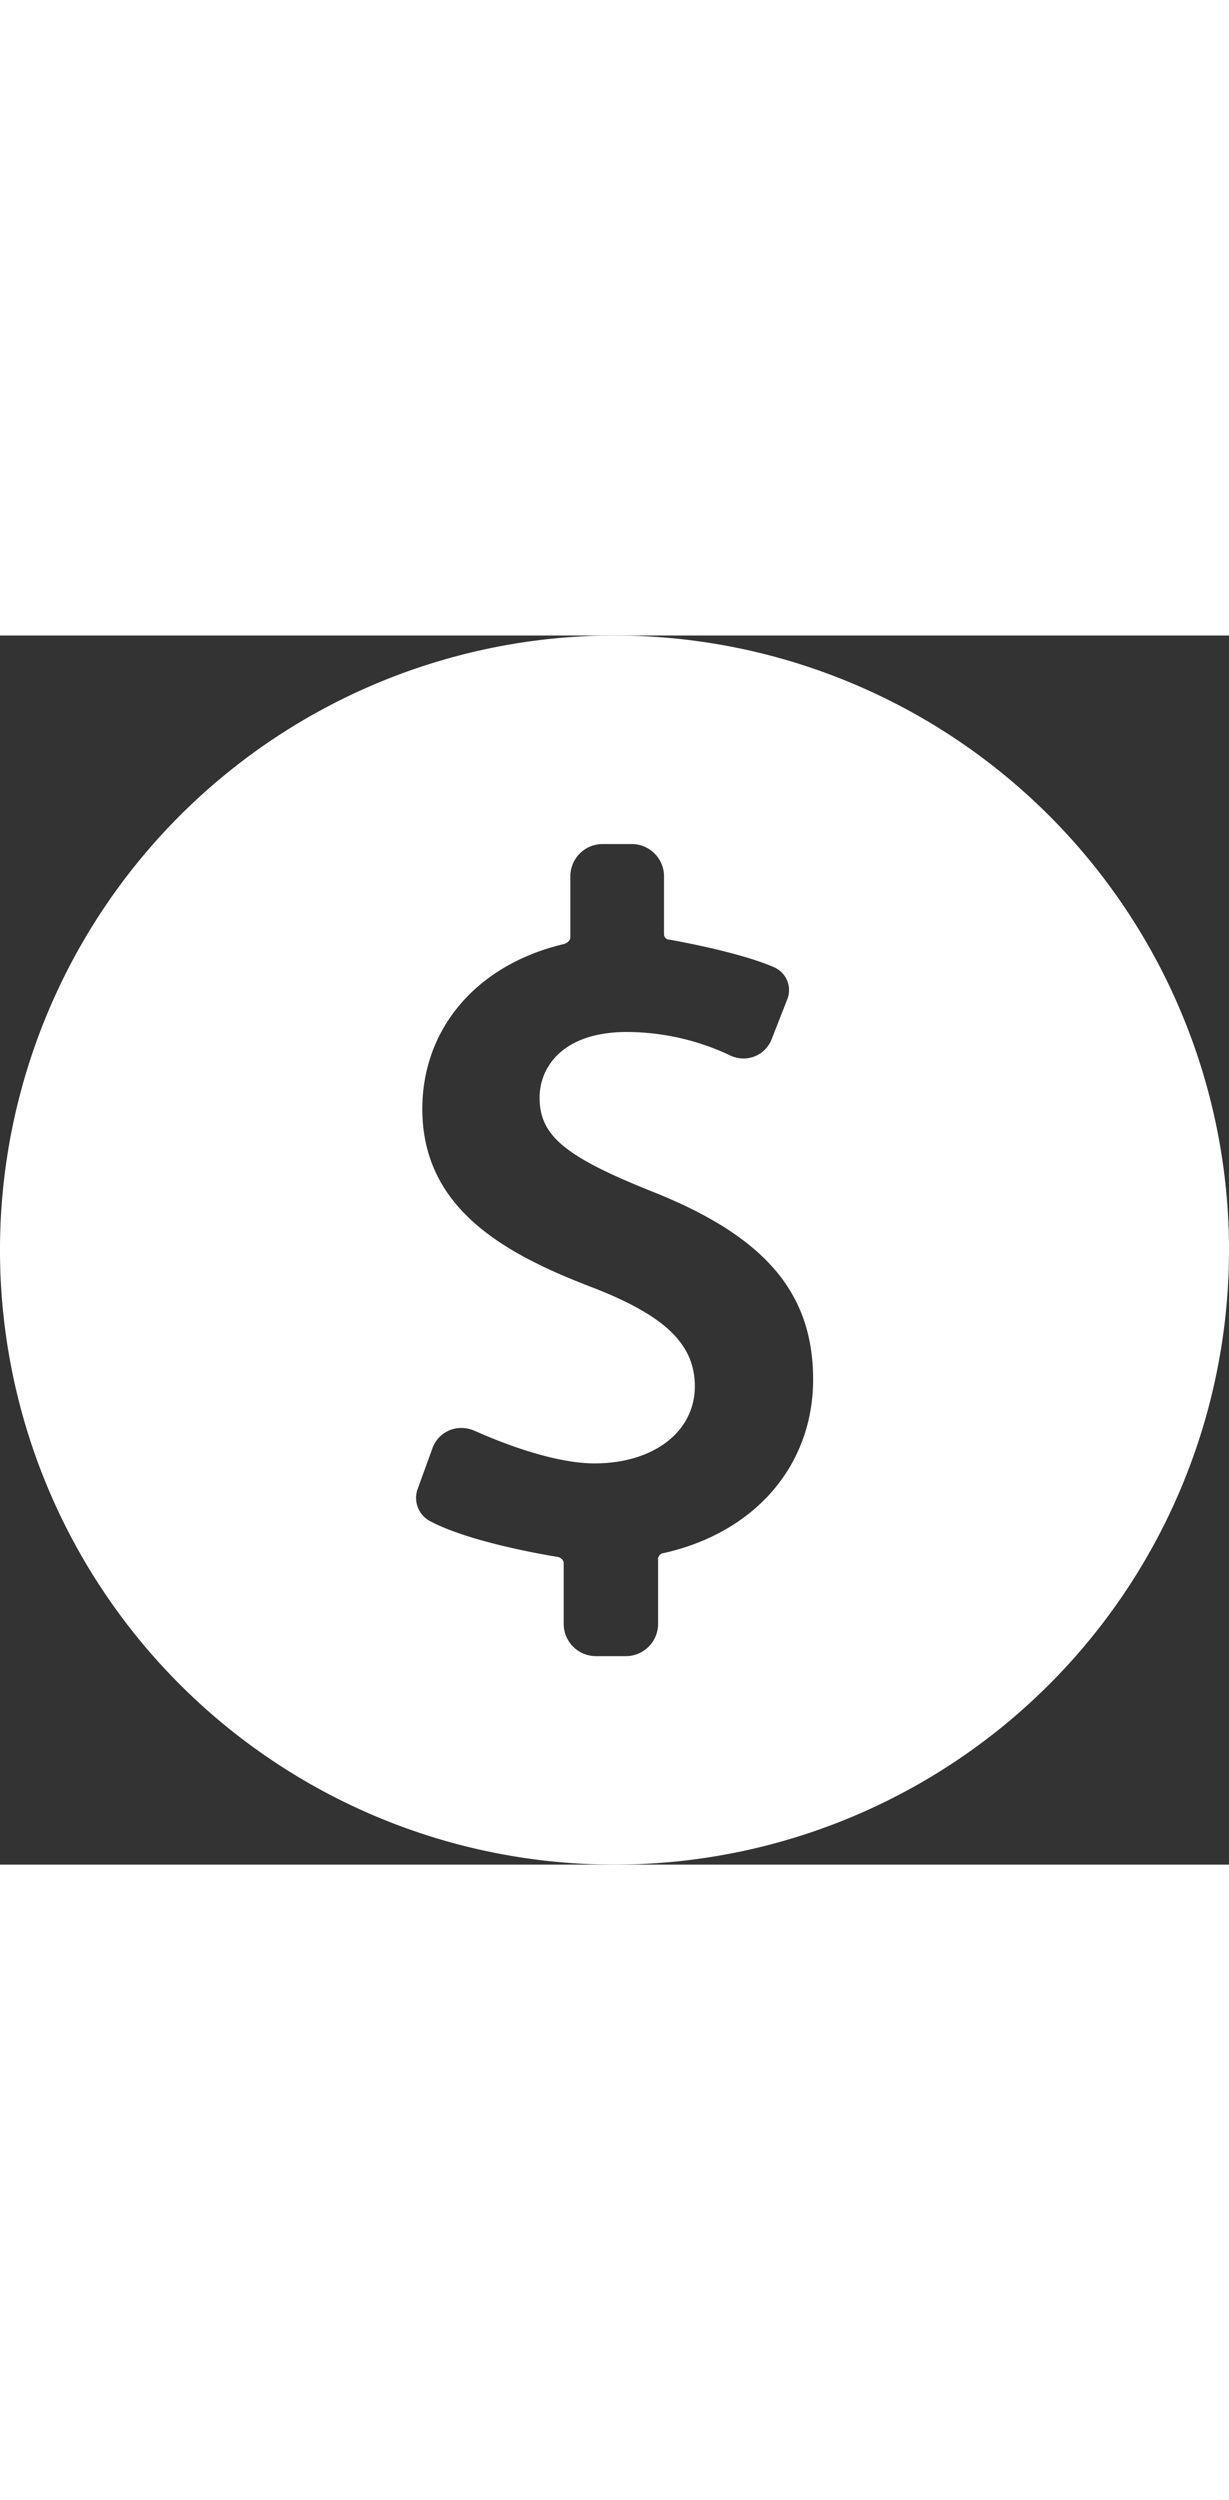 <svg id="Warstwa_1" data-name="Warstwa 1" xmlns="http://www.w3.org/2000/svg" viewBox="0 0 179 179" width="88px" heigh="88px"><rect x="0" y="0" width="179" height="179" fill="#333333" stroke="none"/><defs><style>.cls-1{fill:#fff;}</style></defs><title>4</title><path class="cls-1" d="M89.5,0A89.5,89.5,0,1,0,179,89.5,89.5,89.5,0,0,0,89.5,0Zm7.13,133.64a.89.89,0,0,0-.78,1V144a4.7,4.7,0,0,1-4.75,4.64H86.86A4.7,4.7,0,0,1,82.1,144v-8.88c0-.65-.72-.91-.86-.93-.53-.08-12.34-1.95-18.45-5.13a3.83,3.83,0,0,1-1.95-4.79L63,118.32a4.44,4.44,0,0,1,4.2-2.91,4.66,4.66,0,0,1,2,.45c.1,0,10,4.71,17.39,4.71,8.6,0,14.61-4.61,14.61-11.22,0-6.08-4.24-10.22-14.64-14.3-13-4.94-25.05-11.53-25.05-26.1,0-11.69,7.91-21,20.56-24,.27-.06,1-.36,1-1V35a4.7,4.7,0,0,1,4.75-4.63H92A4.7,4.7,0,0,1,96.71,35l0,8.49a.78.78,0,0,0,.72.8c.11,0,10.12,1.75,15.25,4a3.62,3.62,0,0,1,2,4.65l-2.29,5.85a4.38,4.38,0,0,1-4.1,2.81,4.64,4.64,0,0,1-2.17-.55,35.43,35.43,0,0,0-14.78-3.31c-9.42,0-12.75,5.15-12.75,9.56,0,5.51,3.63,8.56,16.23,13.61,16.54,6.54,23.61,14.75,23.61,27.47C118.41,120.76,110.1,130.62,96.63,133.64Z"/></svg>